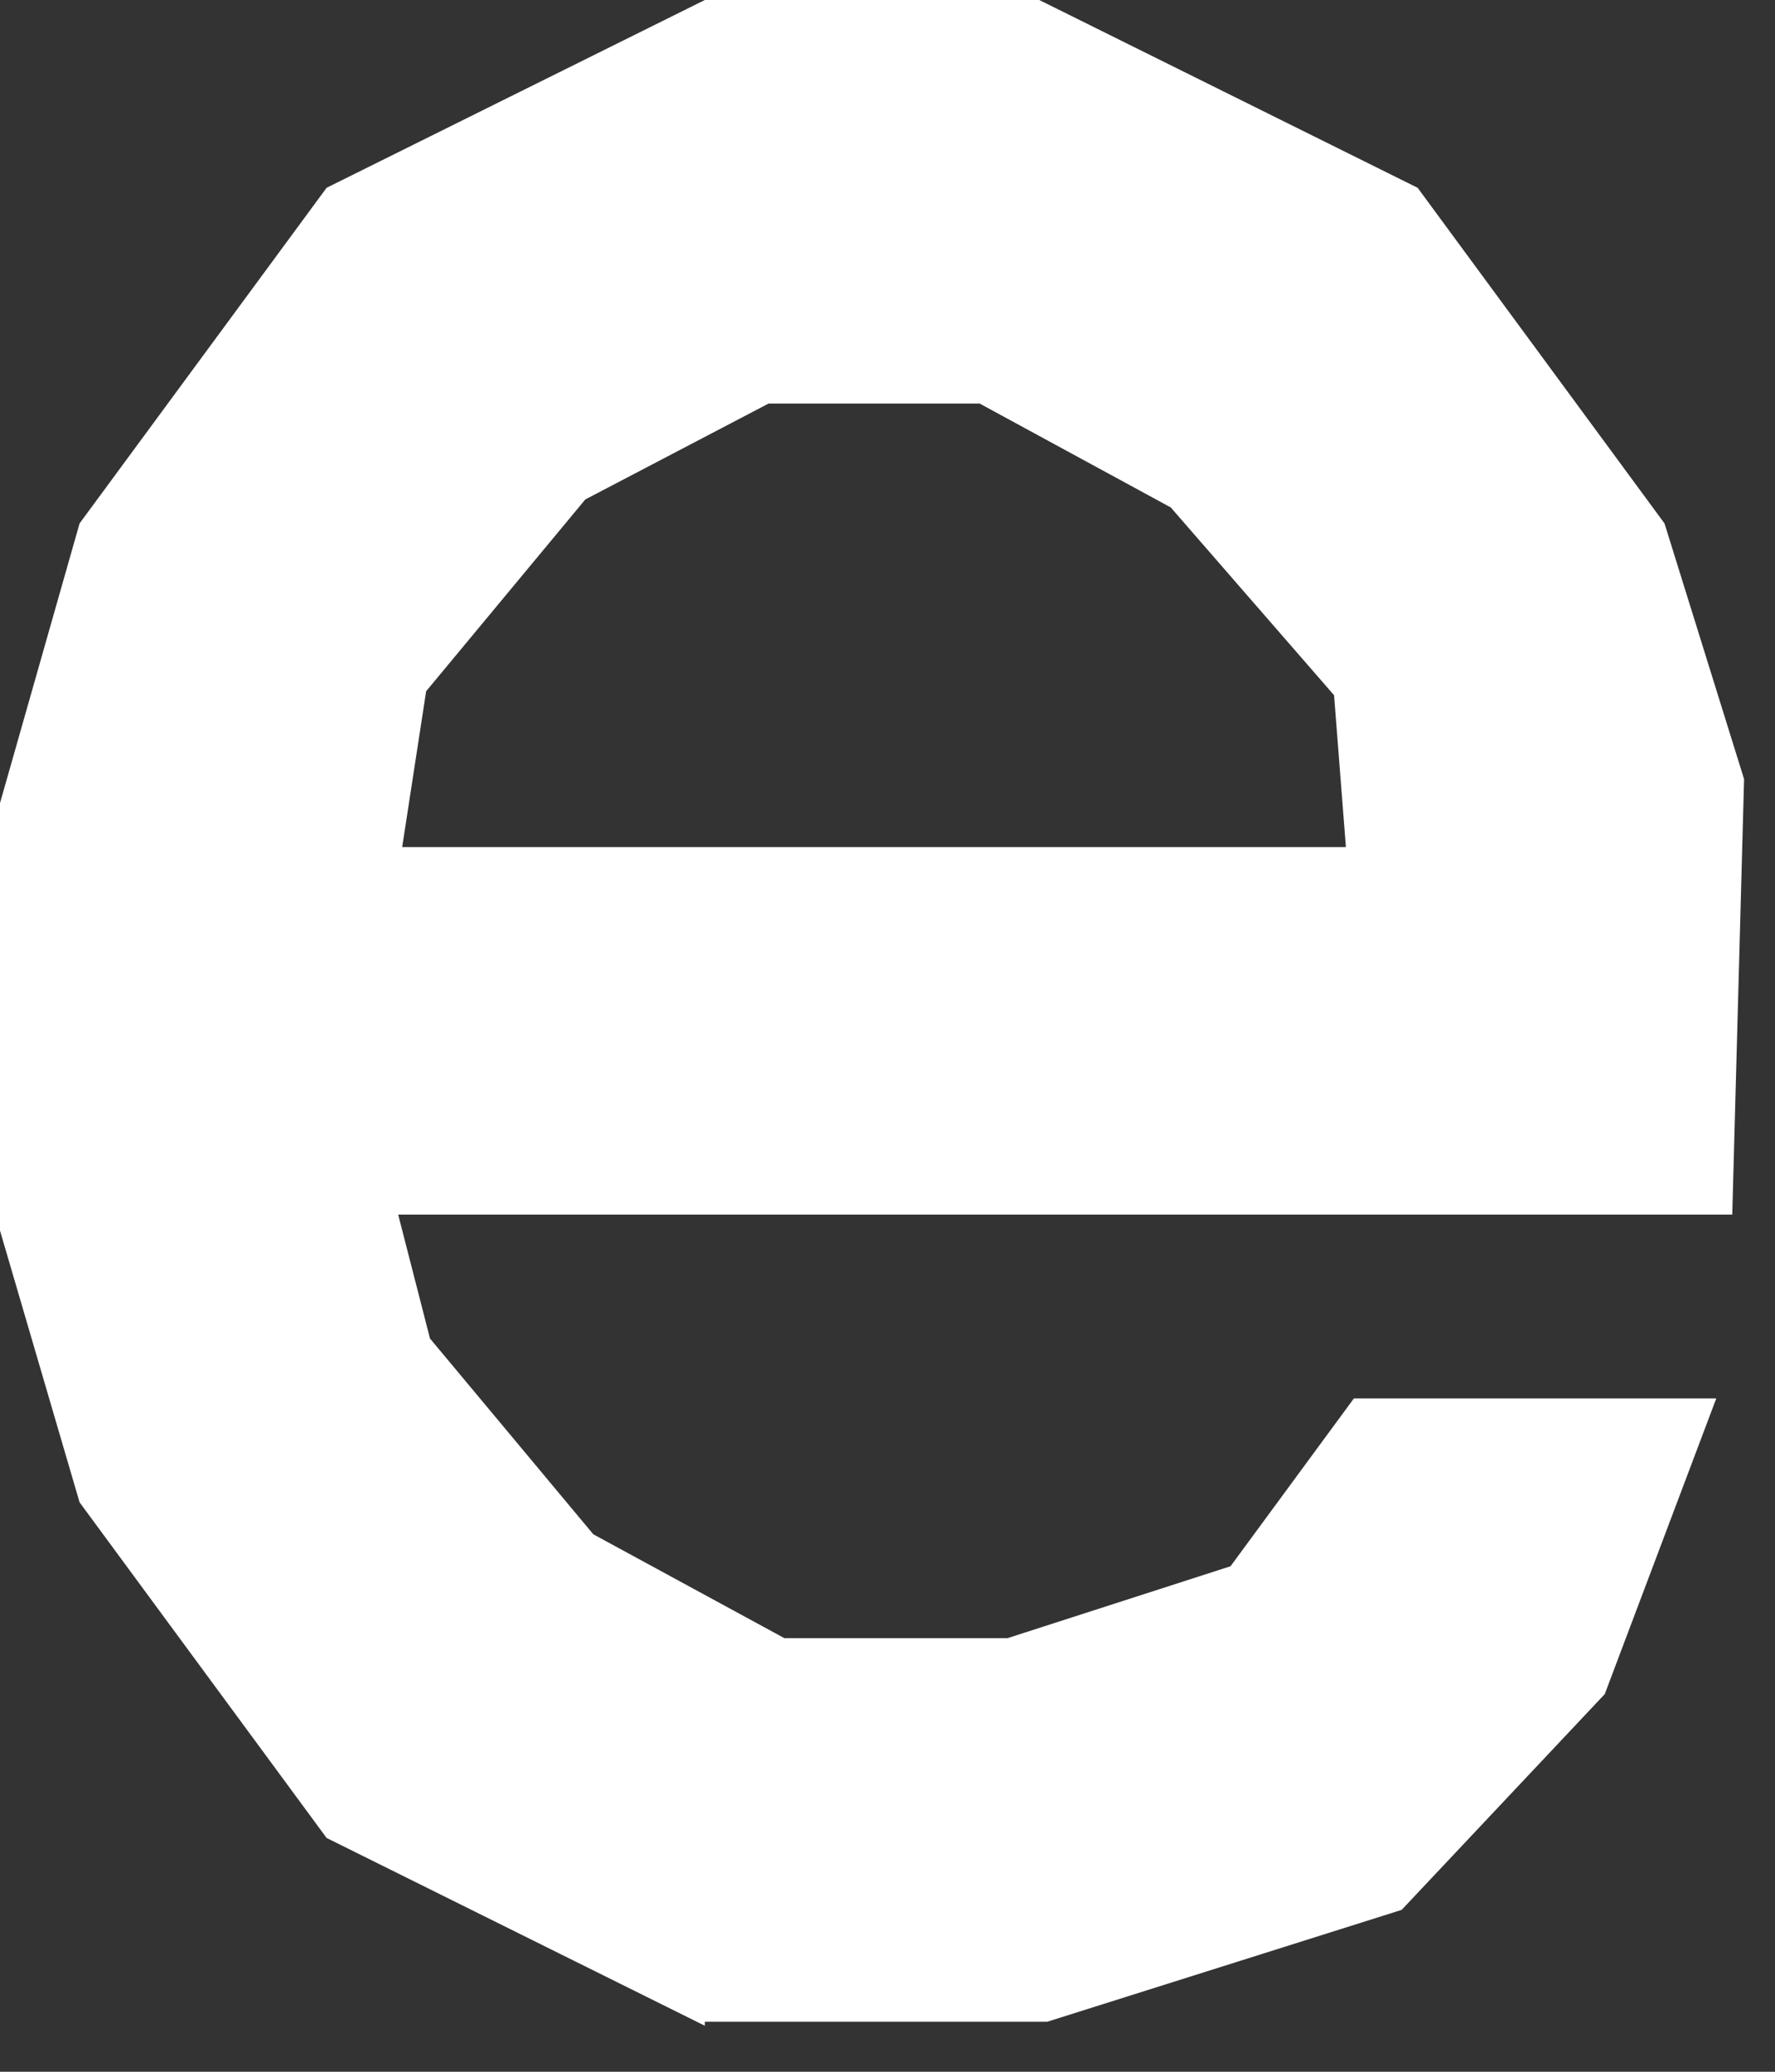 <?xml version="1.0" encoding="utf-8"?>
<svg xmlns="http://www.w3.org/2000/svg" fill="none" height="100%" overflow="visible" preserveAspectRatio="none" style="display: block;" viewBox="0 0 12 14" width="100%">
<rect x="0" y="0" width="12" height="14" fill="#333333" stroke="none"/>
<path d="M2.719 5.724H9.099L9.019 4.698L7.915 3.429L6.623 2.727H5.196L3.957 3.375L2.881 4.671L2.719 5.724ZM4.765 13.689L2.208 12.42L0.538 10.152L0 8.316V5.427L0.538 3.537L2.208 1.269L4.765 0H7.026L9.584 1.269L11.253 3.537L11.791 5.265L11.711 8.208H2.692L2.907 9.045L4.011 10.368L5.303 11.07H6.811L8.319 10.584L9.153 9.45H11.603L10.849 11.448L9.476 12.906L7.08 13.662H4.765V13.689Z" fill="white" id="Vector"/>
</svg>